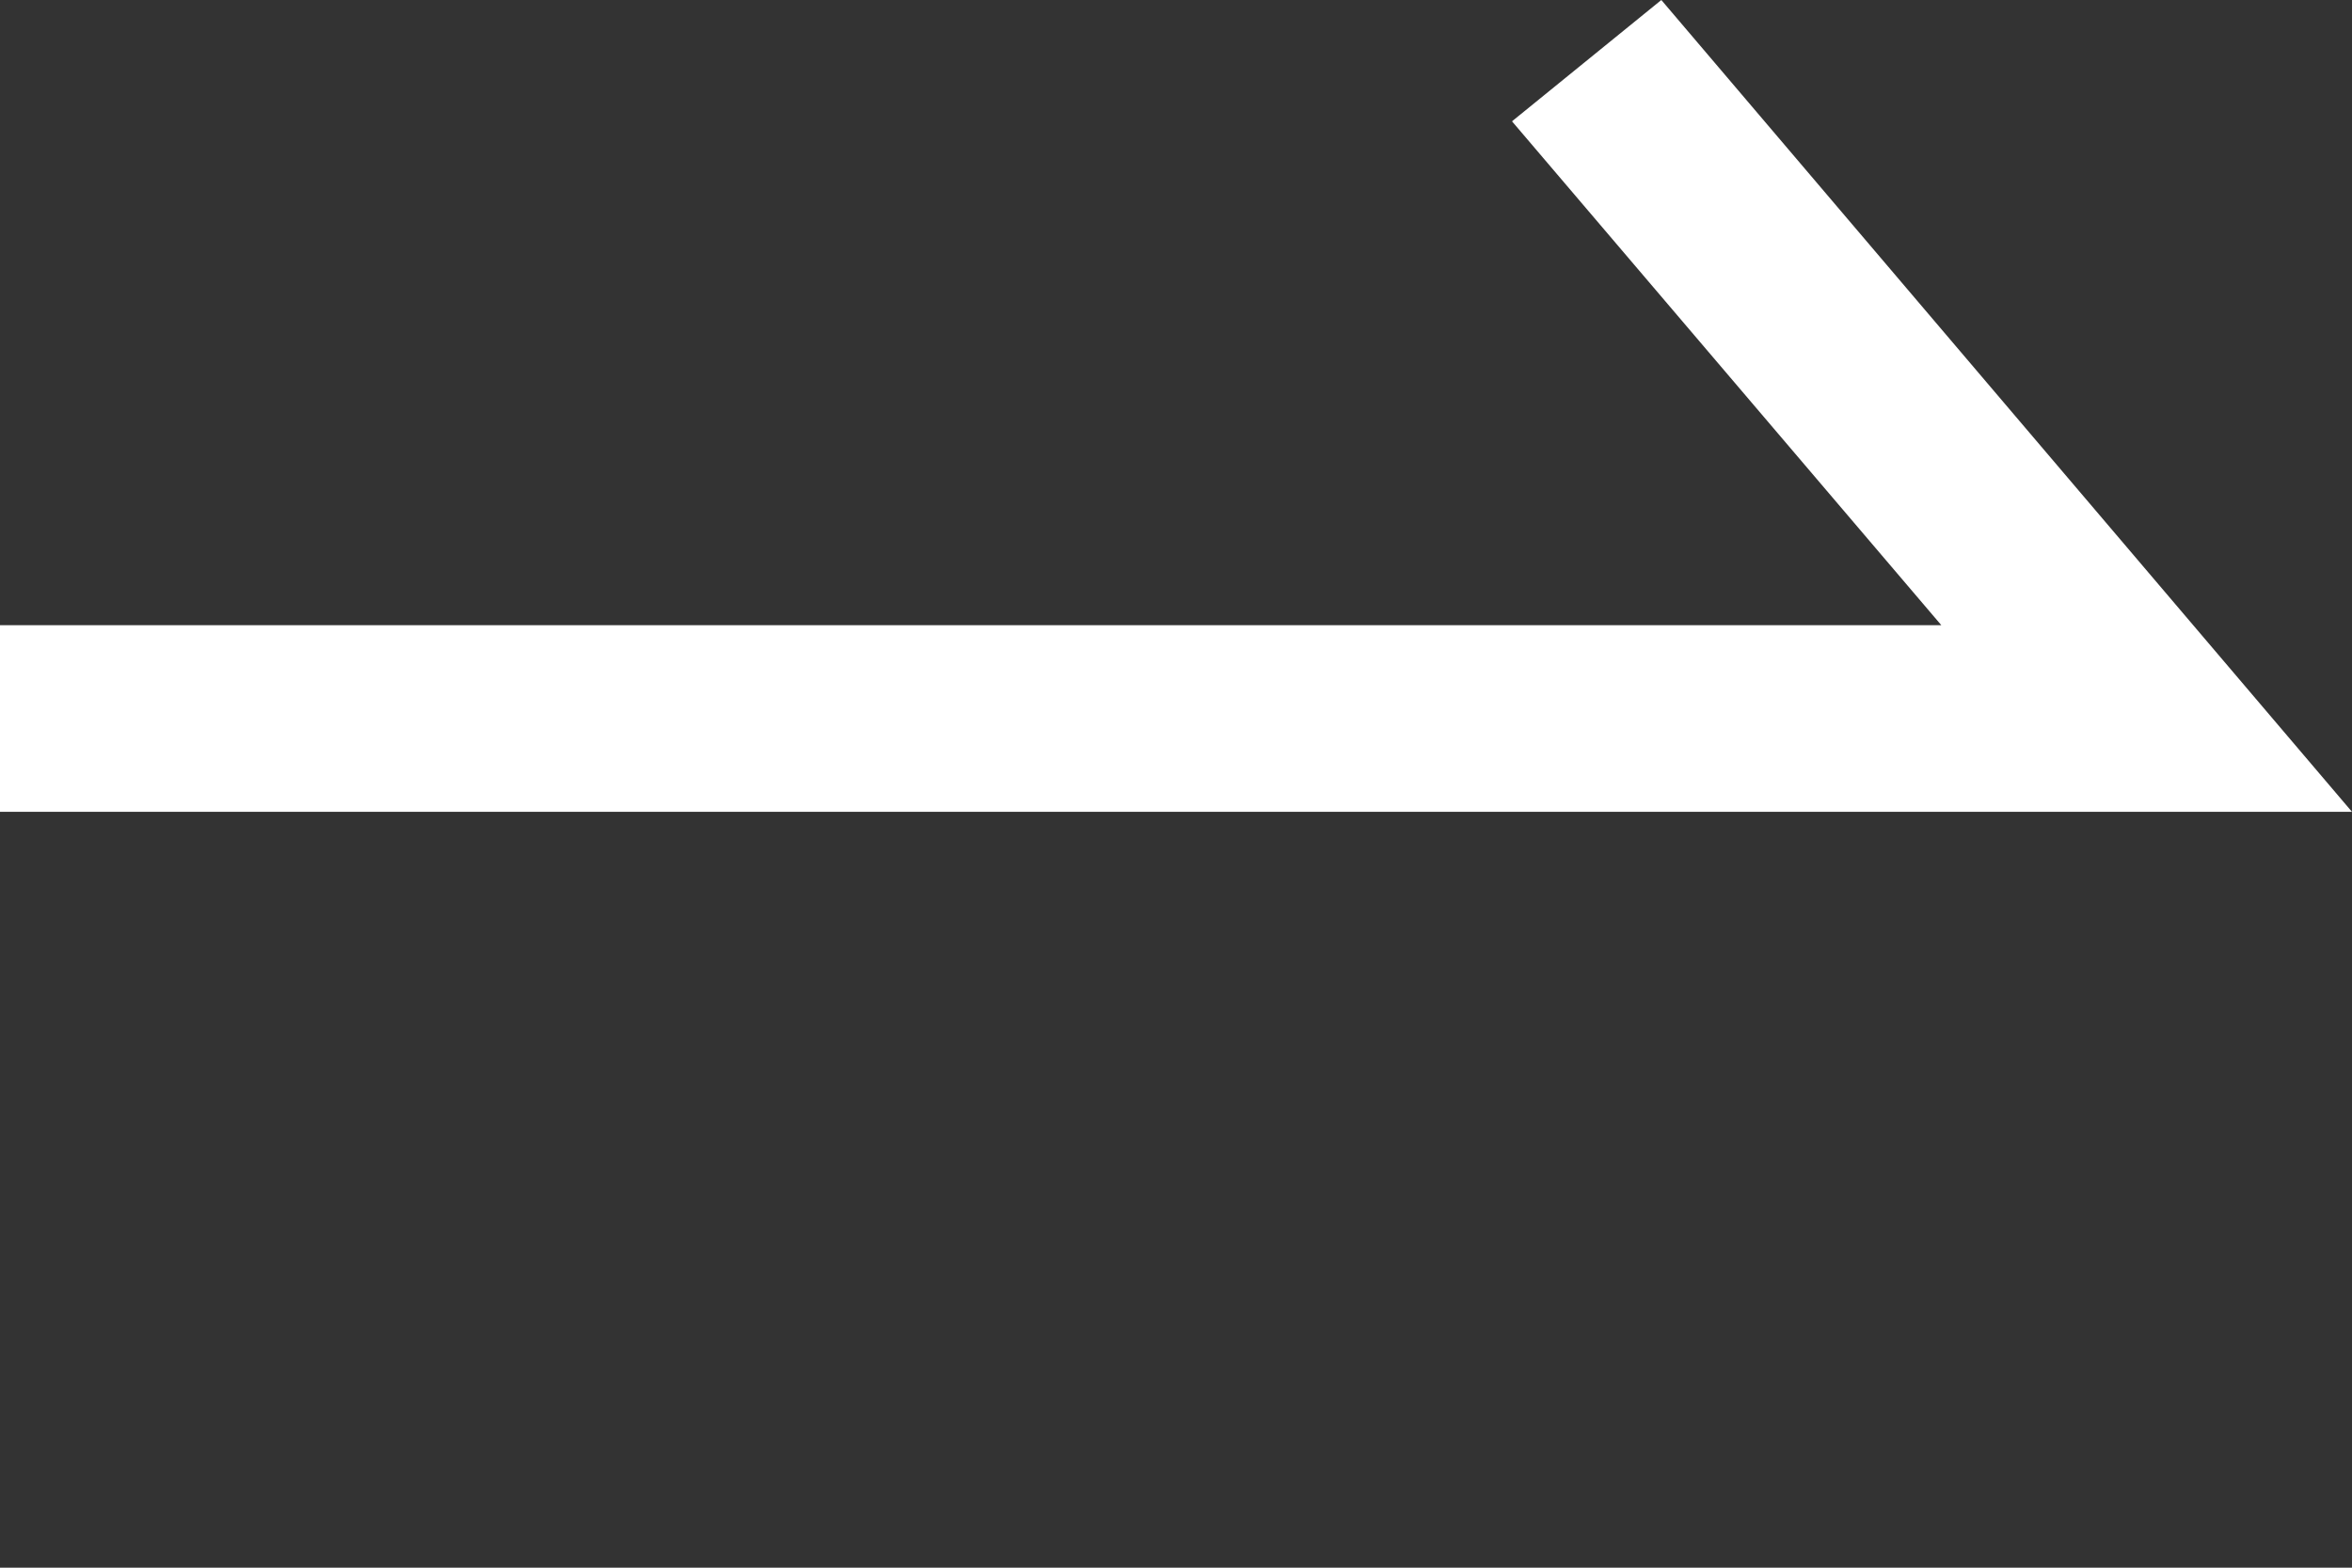 <?xml version="1.0" encoding="utf-8"?>
<!-- Generator: Adobe Illustrator 24.0.1, SVG Export Plug-In . SVG Version: 6.00 Build 0)  -->
<svg version="1.1" id="レイヤー_1" xmlns="http://www.w3.org/2000/svg" xmlns:xlink="http://www.w3.org/1999/xlink" x="0px"
	 y="0px" viewBox="0 0 25.2 16.8" style="enable-background:new 0 0 25.2 16.8;" xml:space="preserve">
<rect x="0" y="0" width="25.2" height="16.8" fill="#333333" stroke="none"/>
<style type="text/css">
	.st0{fill:#FFFFFF;}
</style>
<g id="パス_1917">
	<polygon class="st0" points="25.2,8.7 0,8.7 0,6.7 20.8,6.7 16.2,1.3 17.8,0 	"/>
</g>
</svg>
